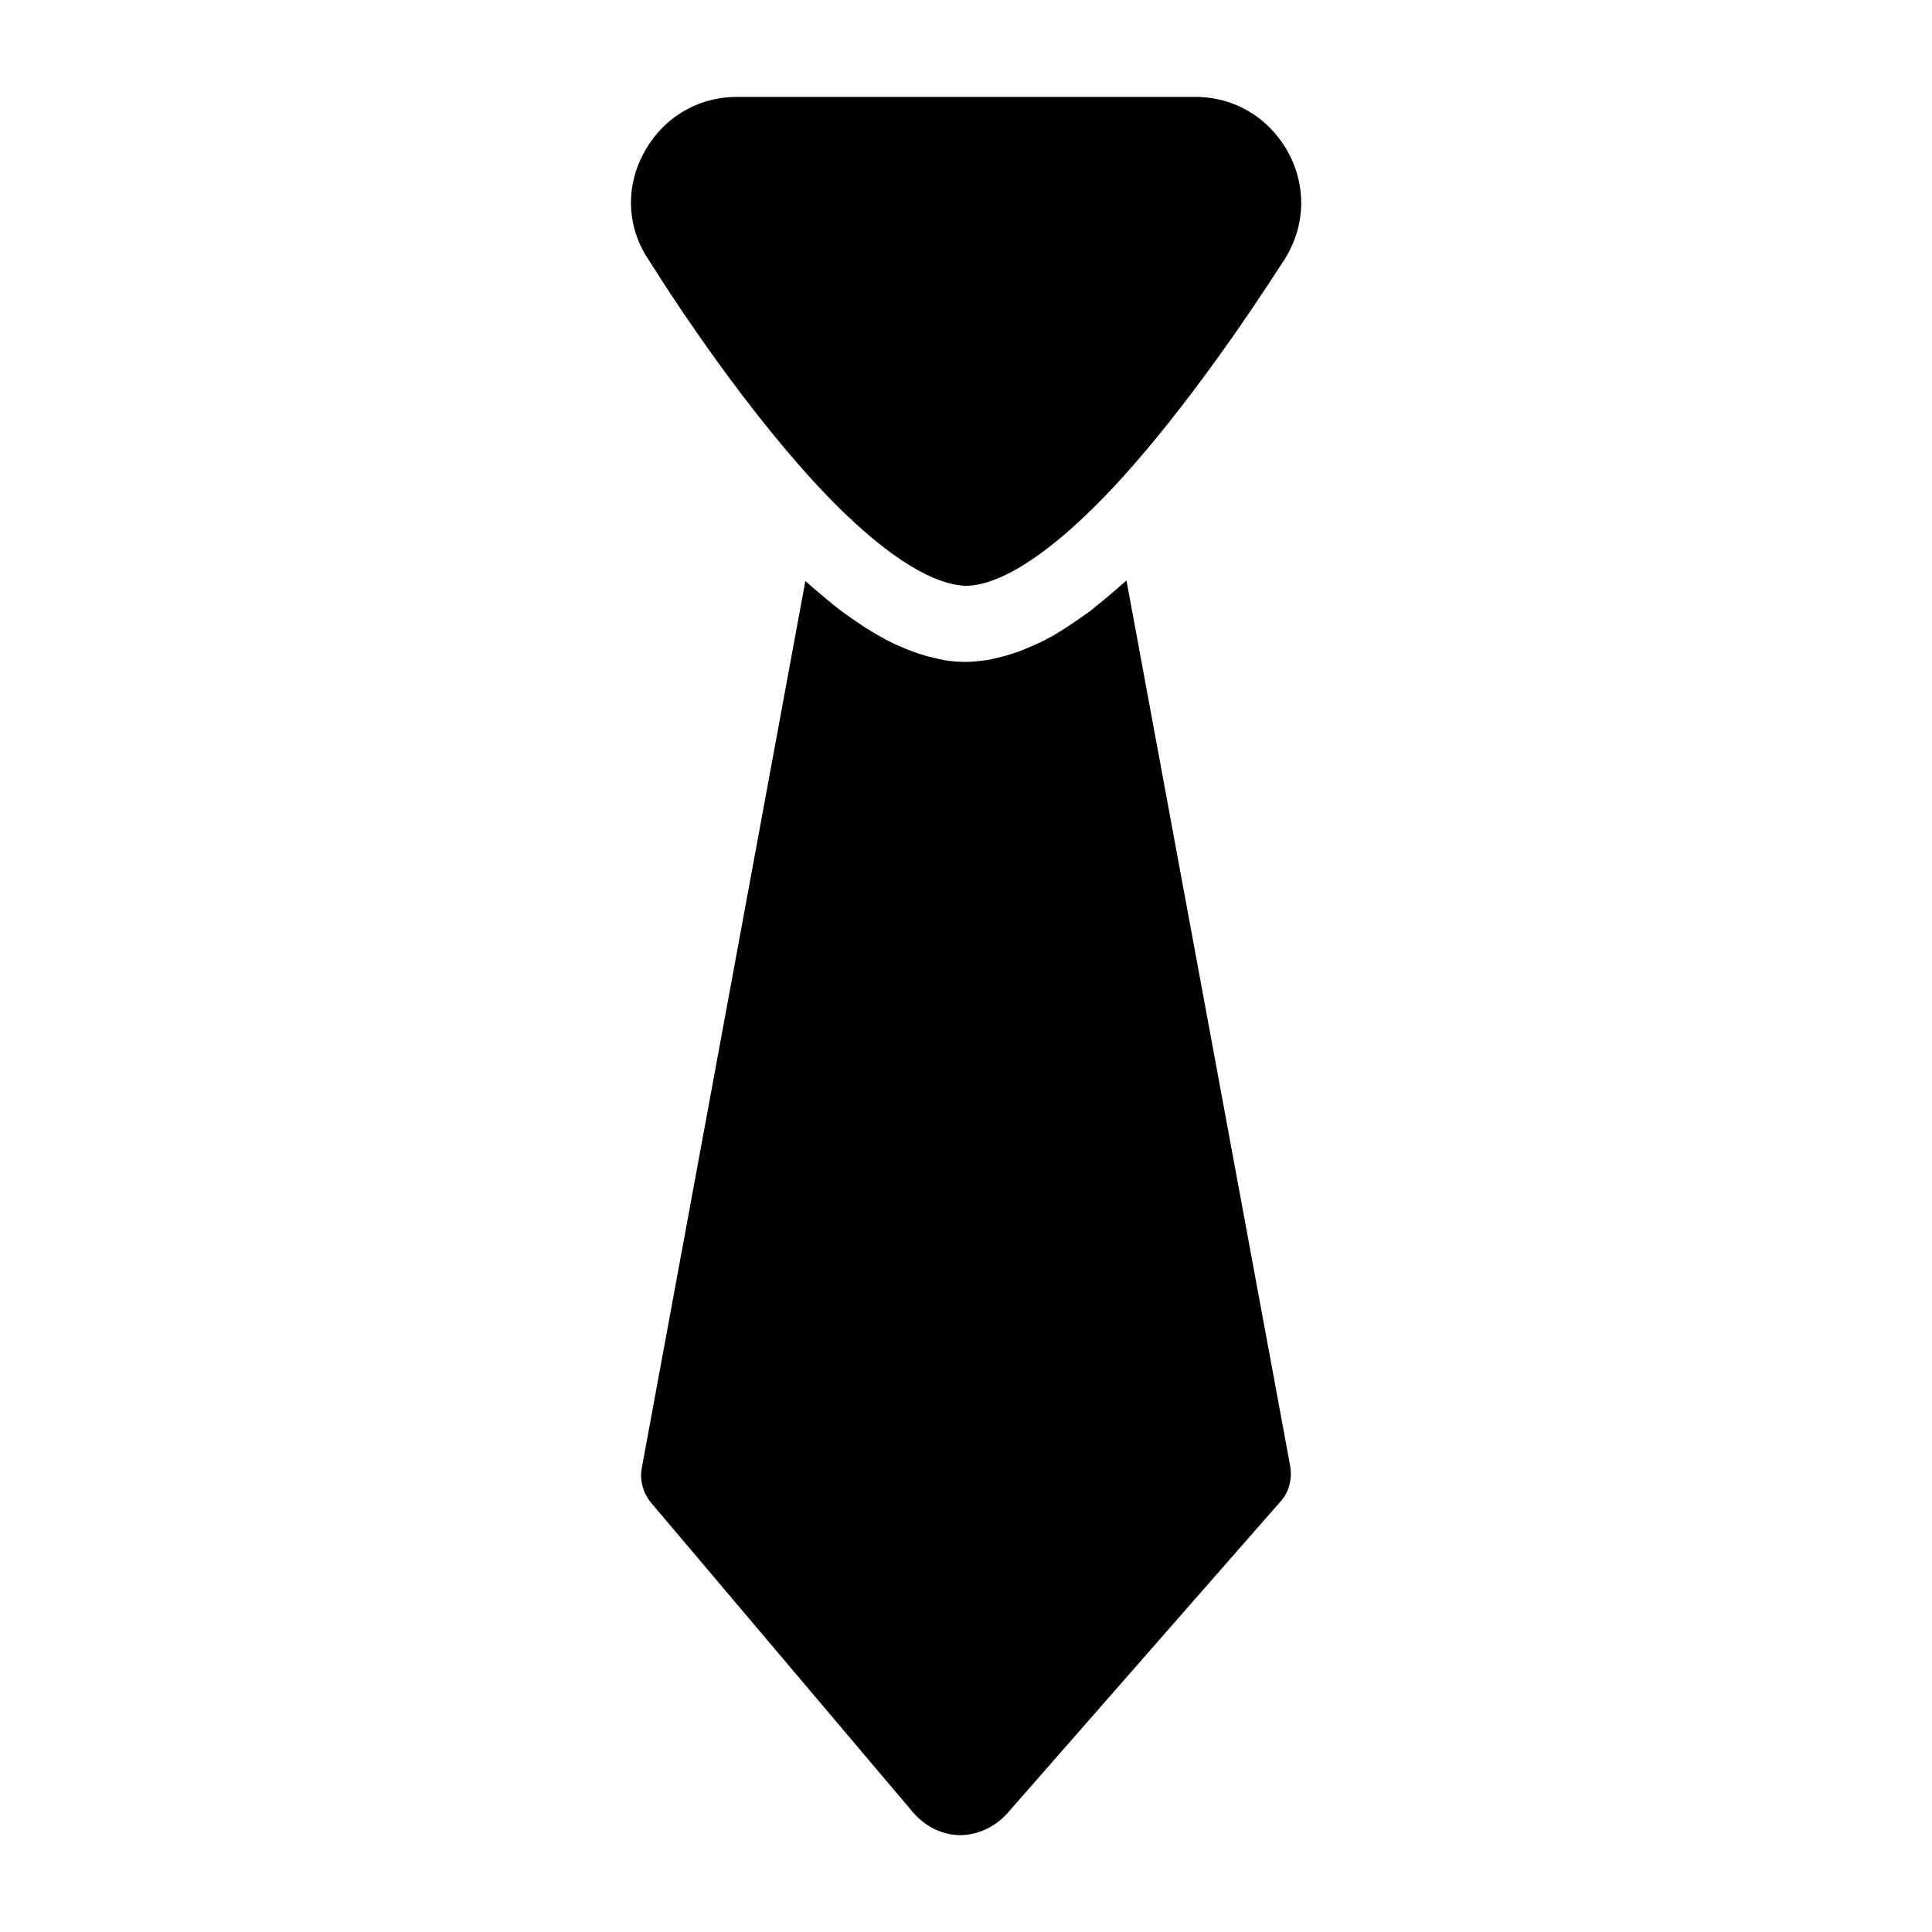 <svg version="1.1" xmlns="http://www.w3.org/2000/svg" xmlns:xlink="http://www.w3.org/1999/xlink" width="66px" height="66px" viewBox="0,0,256,256"><g fill="#000000" fill-rule="nonzero" stroke="none" stroke-width="1" stroke-linecap="butt" stroke-linejoin="miter" stroke-miterlimit="10" stroke-dasharray="" stroke-dashoffset="0" font-family="none" font-weight="none" font-size="none" text-anchor="none" style="mix-blend-mode: normal"><g transform="scale(3.879,3.879)"><path d="M22,5.21c0.65,-1.19 1.83,-1.9 3.18,-1.9h15.65c1.34,0 2.52,0.71 3.17,1.89c0.64,1.17 0.59,2.54 -0.12,3.66v0c-1.33,2.07 -3.36,5.03 -5.52,7.43c-2.94,3.24 -4.62,3.72 -5.36,3.72c-0.09,0 -0.2,-0.01 -0.32,-0.03c-0.85,-0.14 -2.46,-0.86 -5.02,-3.68v0c-2.2,-2.44 -4.22,-5.39 -5.52,-7.45c-0.73,-1.1 -0.78,-2.47 -0.14,-3.64zM43.76,51.27v0l-9.34,10.66c-0.43,0.49 -1.03,0.75 -1.62,0.76c-0.62,-0.01 -1.19,-0.29 -1.62,-0.79l-8.95,-10.58c-0.26,-0.32 -0.37,-0.73 -0.32,-1.1l5.6,-30.37c0.04,0.04 0.09,0.07 0.13,0.11c0.1,0.09 0.19,0.17 0.29,0.25c0.2,0.17 0.4,0.34 0.6,0.5c0.1,0.07 0.19,0.15 0.29,0.22c0.22,0.16 0.44,0.31 0.65,0.45c0.06,0.04 0.13,0.09 0.19,0.12c0.27,0.17 0.54,0.32 0.8,0.45c0.06,0.03 0.13,0.06 0.19,0.09c0.2,0.09 0.4,0.17 0.59,0.24c0.09,0.03 0.17,0.06 0.25,0.08c0.18,0.06 0.36,0.1 0.53,0.14c0.08,0.02 0.15,0.03 0.23,0.05c0.25,0.04 0.49,0.06 0.73,0.06c0.24,0 0.48,-0.03 0.73,-0.06c0.07,-0.01 0.15,-0.03 0.23,-0.05c0.18,-0.04 0.36,-0.08 0.54,-0.14c0.08,-0.03 0.17,-0.05 0.25,-0.08c0.2,-0.07 0.4,-0.16 0.61,-0.25c0.06,-0.03 0.12,-0.05 0.18,-0.08c0.27,-0.13 0.54,-0.28 0.82,-0.46c0.05,-0.03 0.1,-0.07 0.15,-0.1c0.23,-0.15 0.46,-0.31 0.7,-0.48c0.08,-0.06 0.17,-0.13 0.25,-0.2c0.21,-0.17 0.43,-0.35 0.65,-0.54c0.08,-0.07 0.16,-0.14 0.24,-0.21c0.05,-0.05 0.1,-0.08 0.15,-0.13l5.6,30.29c0.06,0.43 -0.06,0.86 -0.32,1.15z"></path></g></g></svg>

